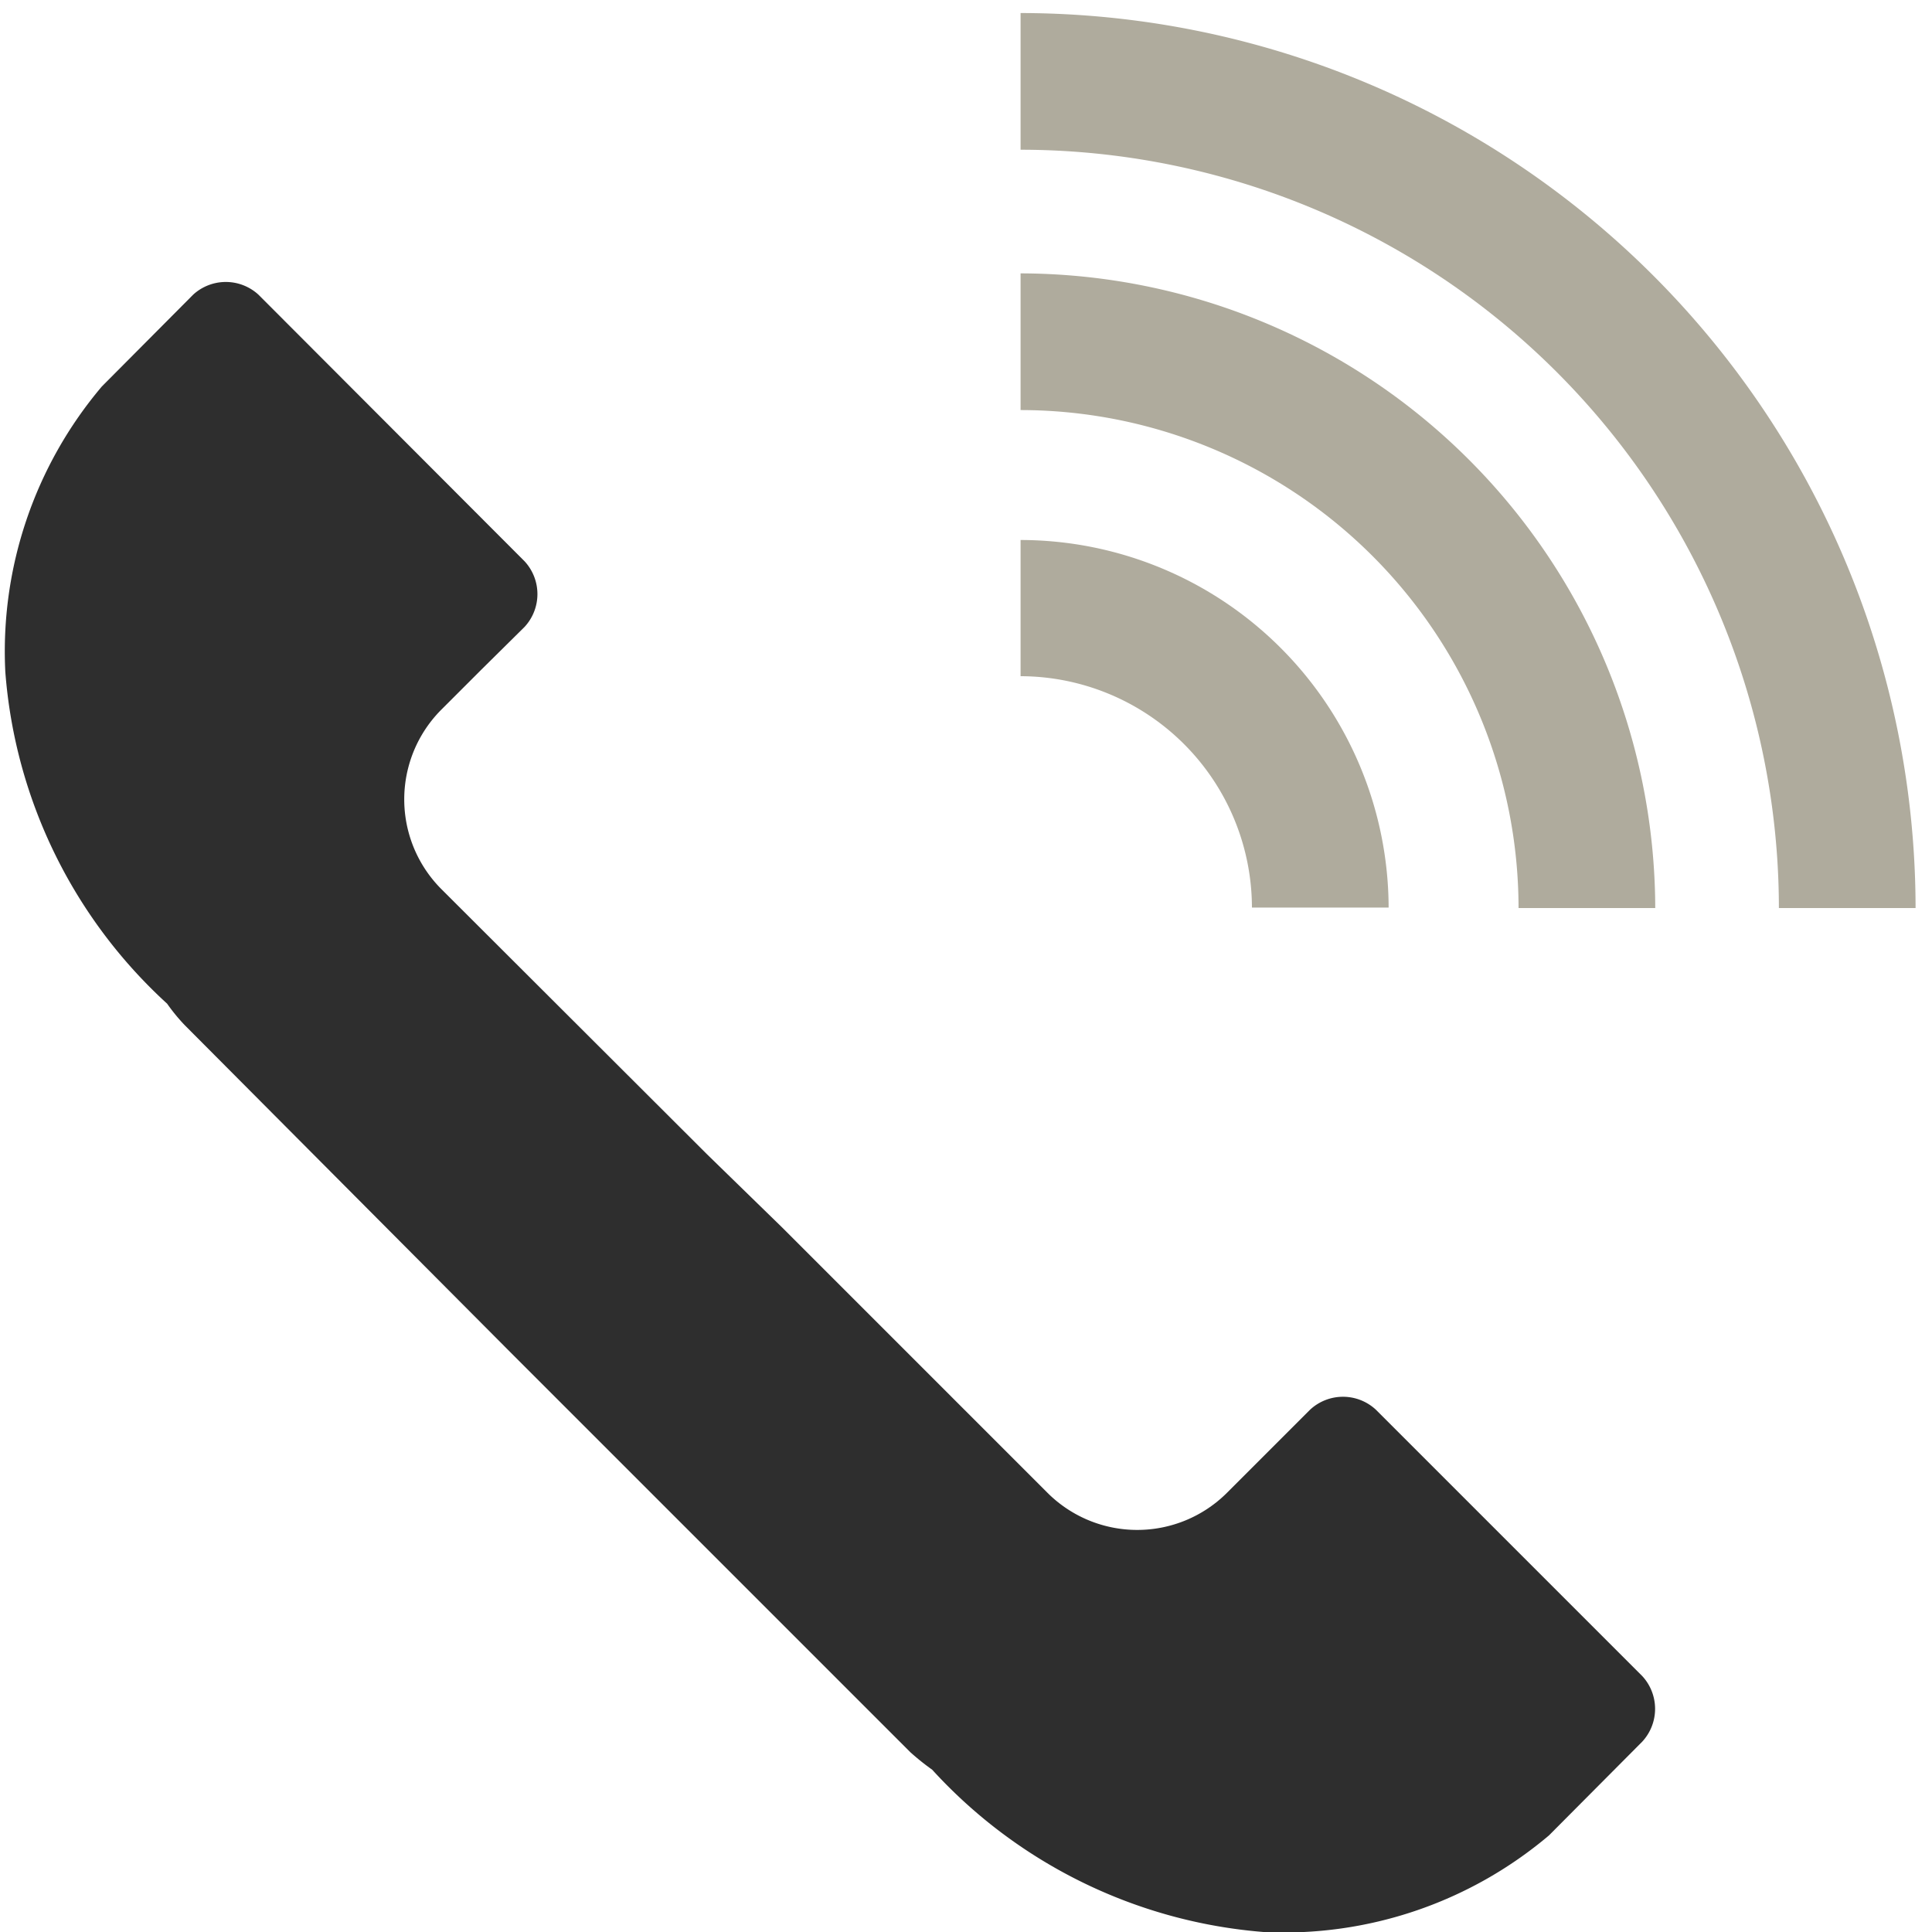 <svg id="レイヤー_1" data-name="レイヤー 1" xmlns="http://www.w3.org/2000/svg" viewBox="0 0 40 40"><defs><style>.cls-1{fill:#2e2e2e;}.cls-2{fill:#afab9d;}</style></defs><path class="cls-1" d="M14.64,23.9l-5.5-5.49a2.63,2.63,0,0,1,0-3.72l.81-.81h0l.91-.9a1,1,0,0,0,0-1.36L5.35,6.1A1,1,0,0,0,4,6.1L2.11,8a8.49,8.49,0,0,0-2,5.91,10.37,10.37,0,0,0,3.35,6.87h0a3.83,3.83,0,0,0,.36.44L10.57,28l1.51,1.51,6.77,6.77a5.07,5.07,0,0,0,.45.36h0A10.41,10.41,0,0,0,26.16,40a8.5,8.5,0,0,0,5.91-2L34,36.06a1,1,0,0,0,0-1.36l-5.51-5.51a1,1,0,0,0-1.37,0l-.9.9h0l-.82.82a2.63,2.63,0,0,1-3.71,0l-5.5-5.5Z"/><path class="cls-2" d="M21.13,11.18V14a4.8,4.8,0,0,1,4.79,4.79h2.83A7.63,7.63,0,0,0,21.13,11.18Z"/><path class="cls-2" d="M21.13,5.66V8.49A10.32,10.32,0,0,1,31.44,18.8h2.83A13.17,13.17,0,0,0,21.13,5.66Z"/><path class="cls-2" d="M21.13.27V3.1a15.71,15.71,0,0,1,15.7,15.7h2.83A18.55,18.55,0,0,0,21.13.27Z"/></svg>
